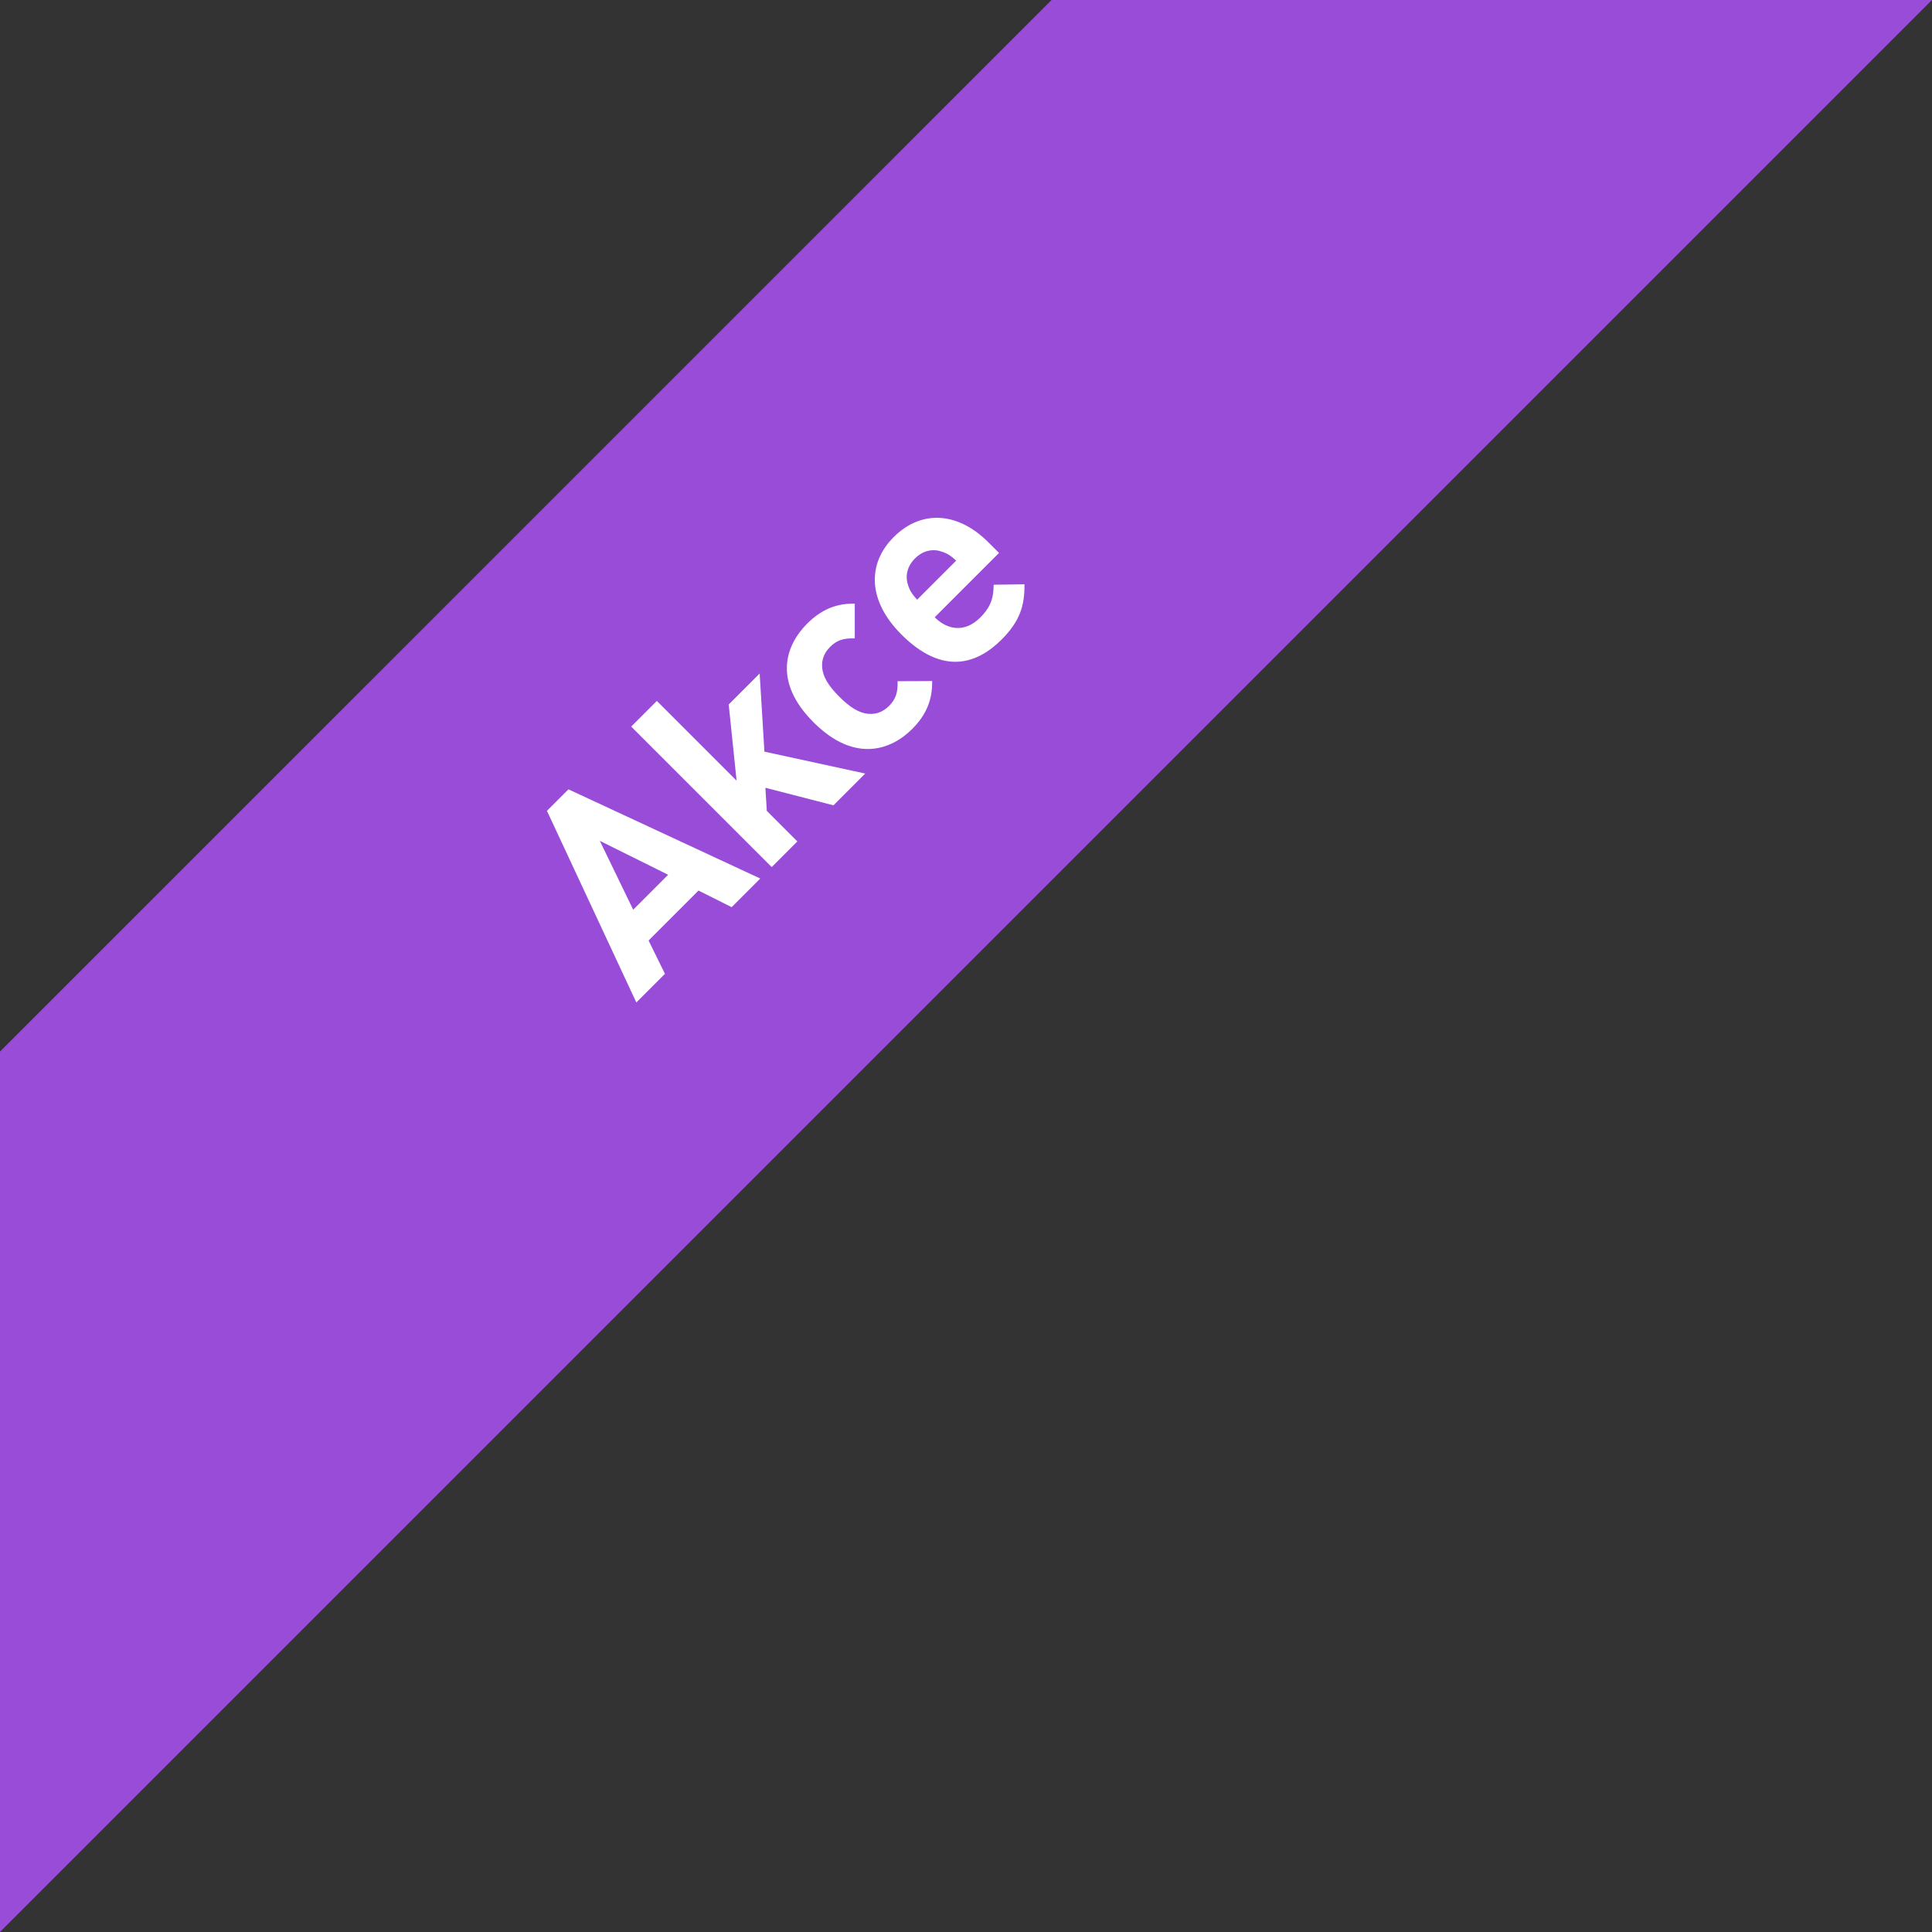 <svg xmlns="http://www.w3.org/2000/svg" viewBox="0 0 120 120"><rect x="0" y="0" width="120" height="120" fill="#333333" stroke="none"/><path d="M65.316.001L0 65.315v54.682L119.996.001z" fill="#984cd8"/><path d="M37.256 52.226l2.072 4.277 2.17-2.17zm8.188 4.119l-2.058-1.031-3.102 3.103 1.018 2.07-1.778 1.778-5.552-11.902 1.336-1.336 11.914 5.54zm6.324-6.325l-4.228-1.09.087 1.434 1.898 1.899-1.593 1.593-8.727-8.726 1.594-1.594 4.952 4.952-.49-4.732 1.923-1.924.295 4.854 6.262 1.36zm4.891-4.742c-1.275 1.274-3.543 2.169-6.13-.416-2.586-2.588-1.678-4.842-.404-6.118.883-.882 1.814-1.274 2.967-1.25v2.158c-.685-.024-1.116.11-1.532.527-.38.38-.54.808-.49 1.323.06.552.38 1.09 1.054 1.765.673.675 1.225 1.005 1.777 1.067.514.049.943-.111 1.323-.49.417-.418.552-.846.527-1.533l2.146-.01c.024 1.15-.356 2.093-1.238 2.977m1.898-10.995c-.552-.21-1.186-.135-1.726.404-.54.54-.614 1.177-.406 1.728.123.344.27.54.539.833l2.427-2.426c-.294-.27-.49-.416-.834-.54m-.501 4.057c.833.833 1.912.933 2.819.027.698-.7.832-1.251.844-2.048l1.913-.027c.013 1.313-.27 2.28-1.423 3.435-1.506 1.506-3.64 2.266-6.225-.32-2.084-2.084-2.133-4.388-.479-6.043 1.778-1.776 4.058-1.507 5.87.307l.676.674z" fill="#fff"/></svg>